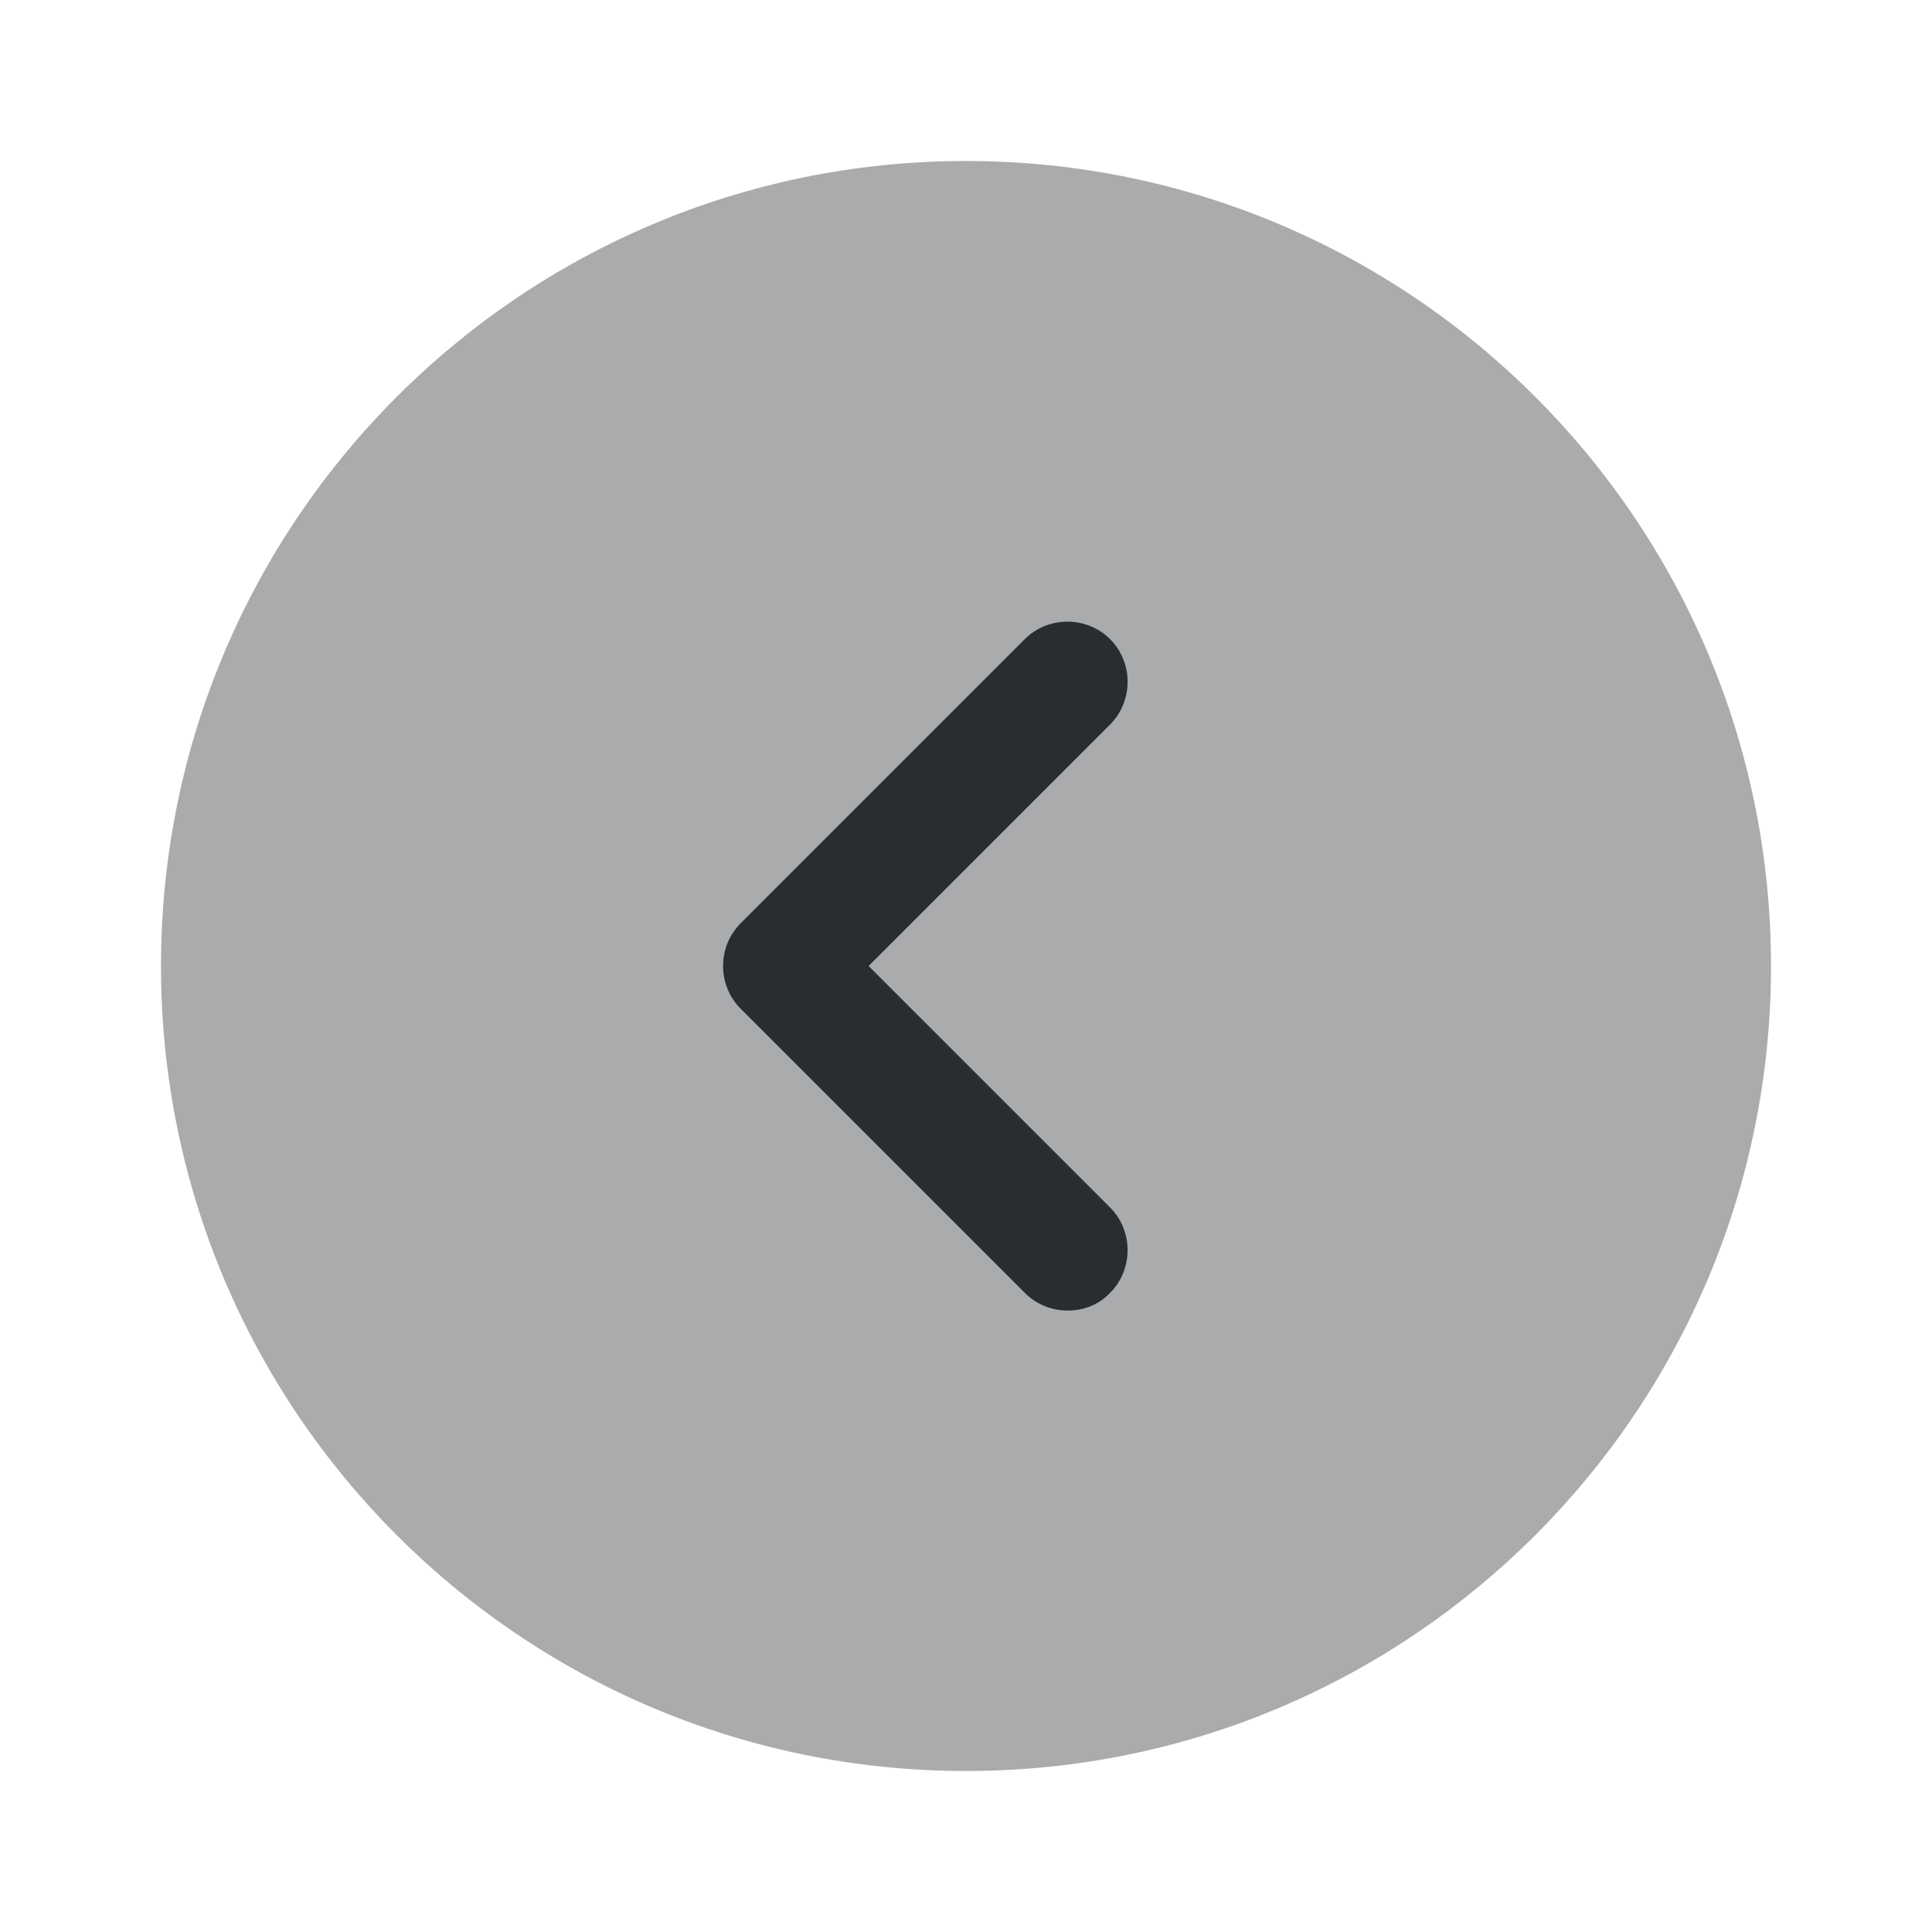 <svg fill="none" height="24" viewBox="0 0 24 24" width="24" xmlns="http://www.w3.org/2000/svg"><g fill="#292d32"><path d="m12 22c5.523 0 10-4.477 10-10 0-5.523-4.477-10-10-10-5.523 0-10 4.477-10 10 0 5.523 4.477 10 10 10z" opacity=".4"/><path d="m13.26 16.28c-.19 0-.38-.07-.53-.22l-3.53-3.53c-.29-.29-.29-.77 0-1.06l3.53-3.53c.29-.29.77-.29 1.06 0s.29.77 0 1.06l-3 3 3 3c.29.29.29.77 0 1.06-.14.15-.33.22-.53.22z"/></g></svg>